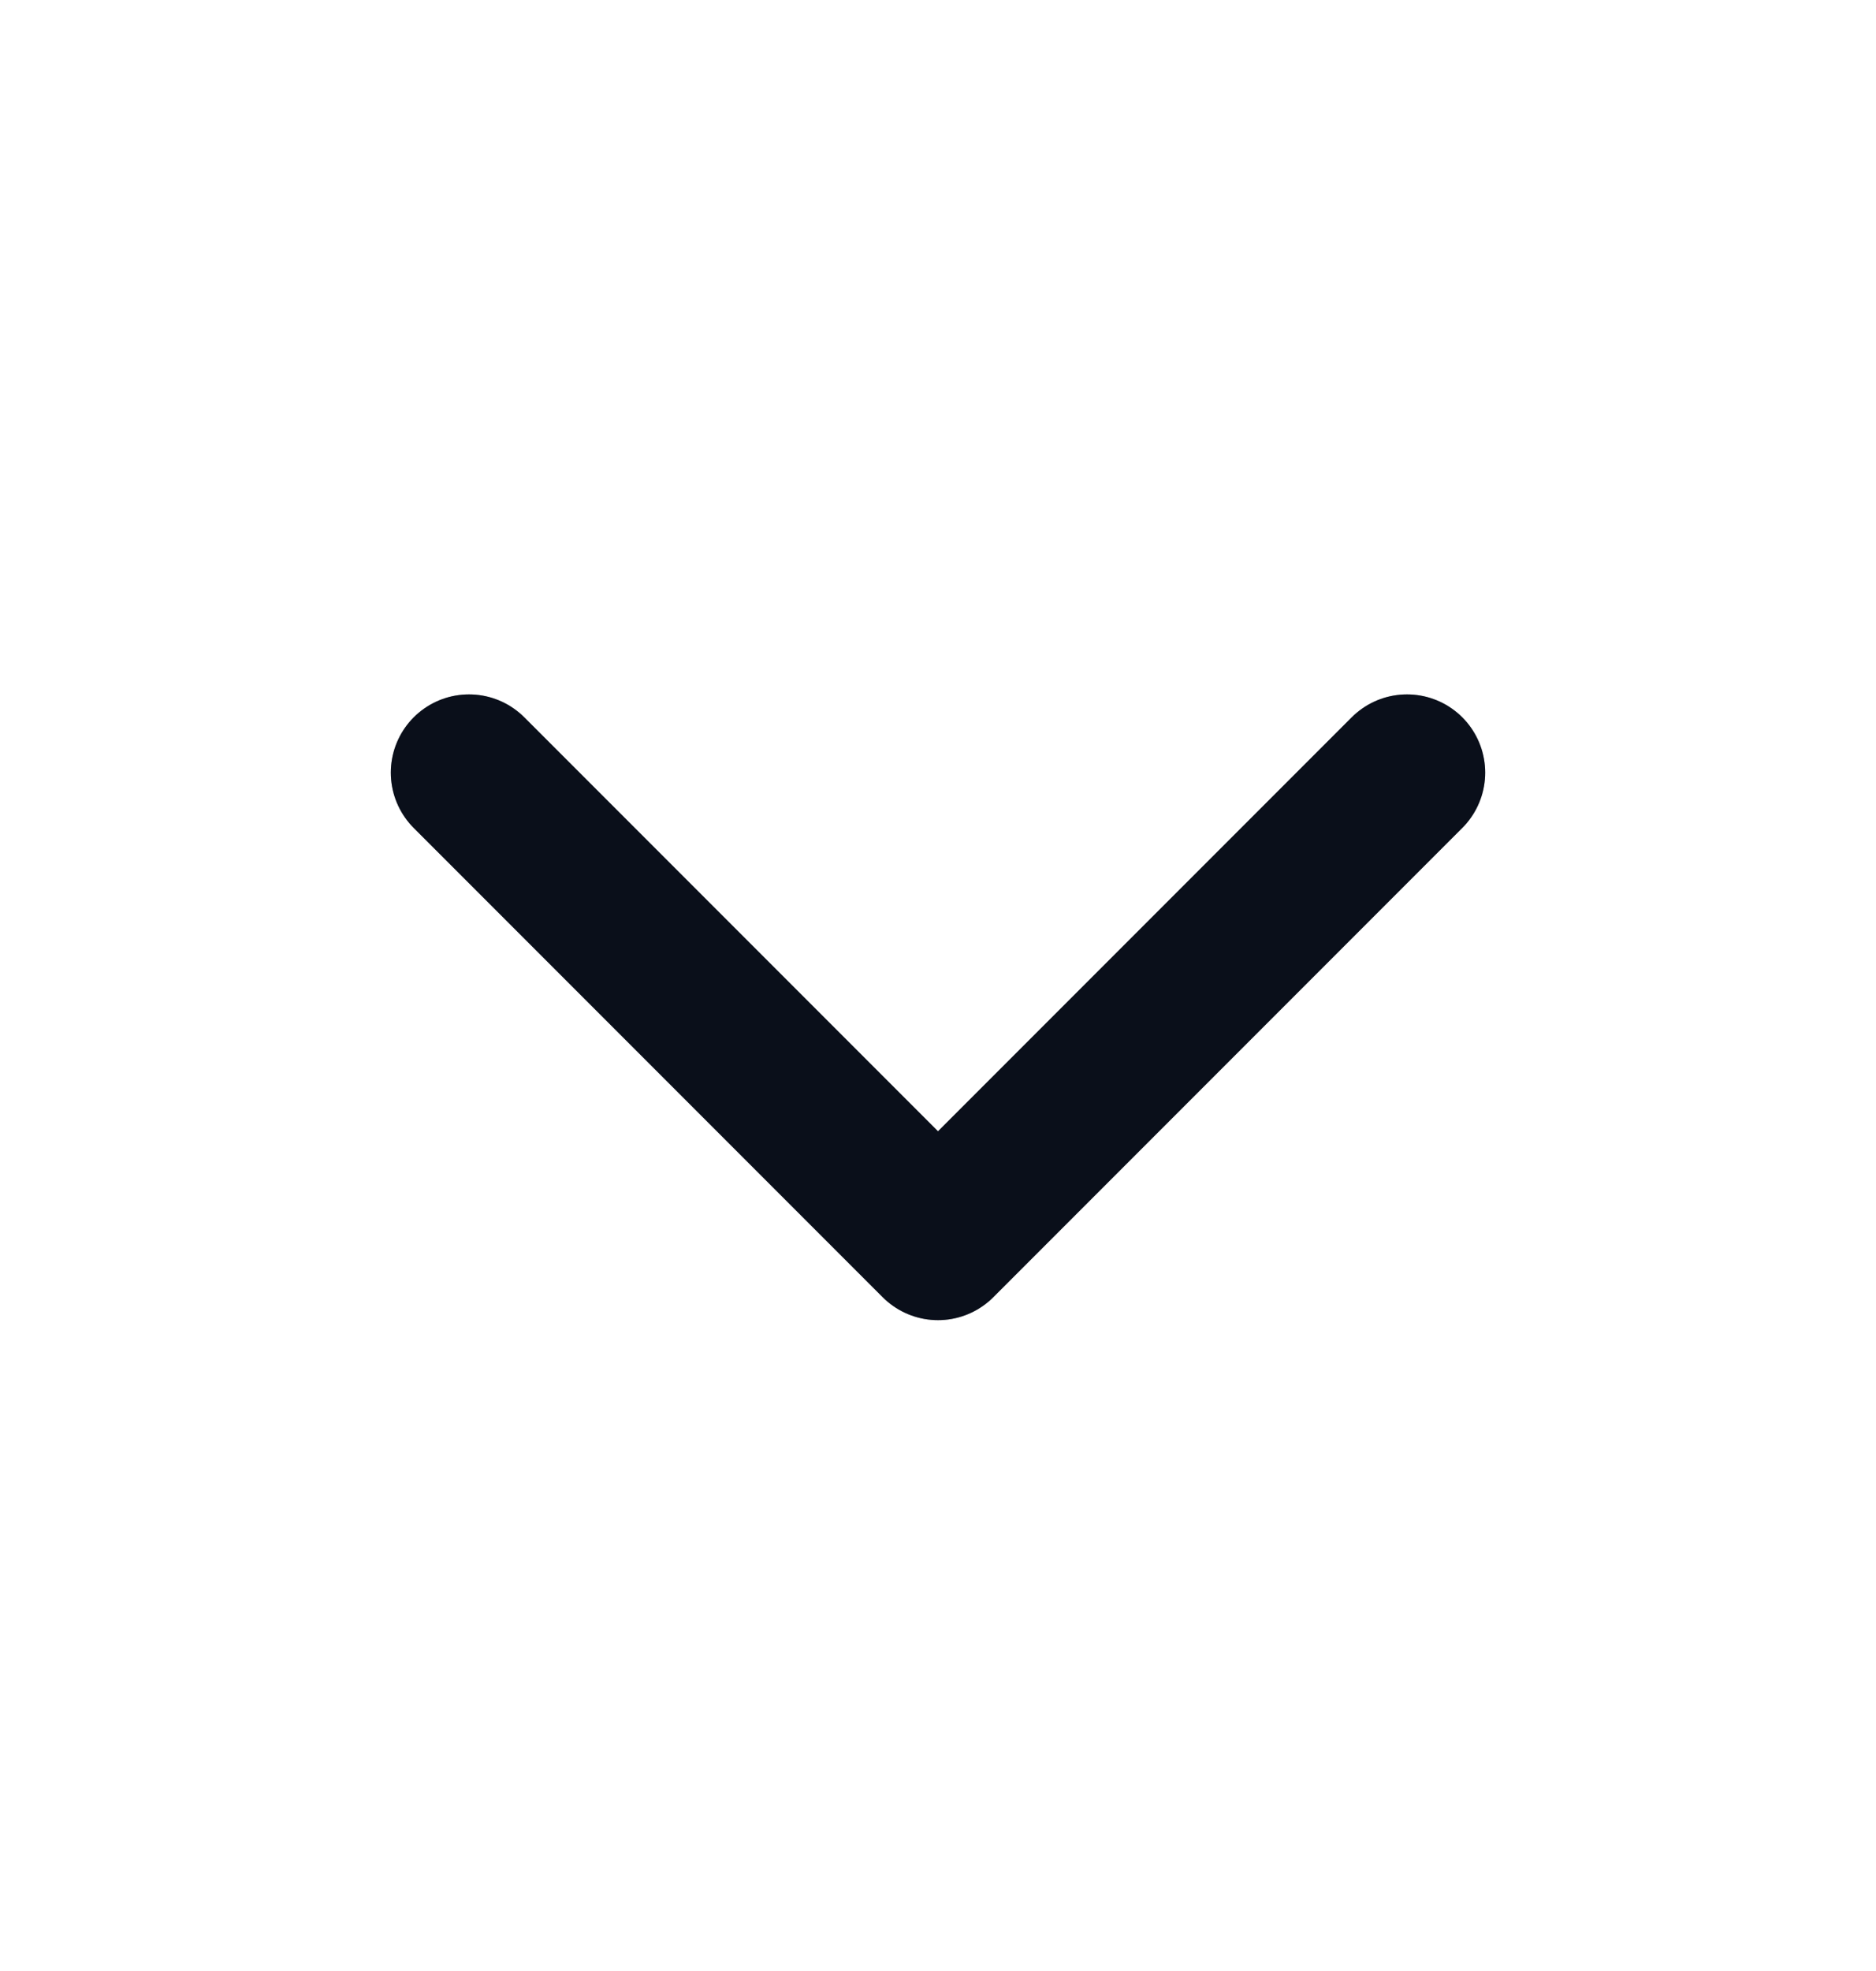 <?xml version="1.0" encoding="UTF-8"?>
<svg xmlns="http://www.w3.org/2000/svg" width="20" height="21" viewBox="0 0 20 21" fill="none">
  <path d="M5 8.232L10 13.232L15 8.232" stroke="#101828" stroke-width="1.667" stroke-linecap="round" stroke-linejoin="round"></path>
  <path d="M5 8.232L10 13.232L15 8.232" stroke="black" stroke-opacity="0.2" stroke-width="1.667" stroke-linecap="round" stroke-linejoin="round"></path>
  <path d="M5 8.232L10 13.232L15 8.232" stroke="black" stroke-opacity="0.2" stroke-width="1.667" stroke-linecap="round" stroke-linejoin="round"></path>
</svg>
